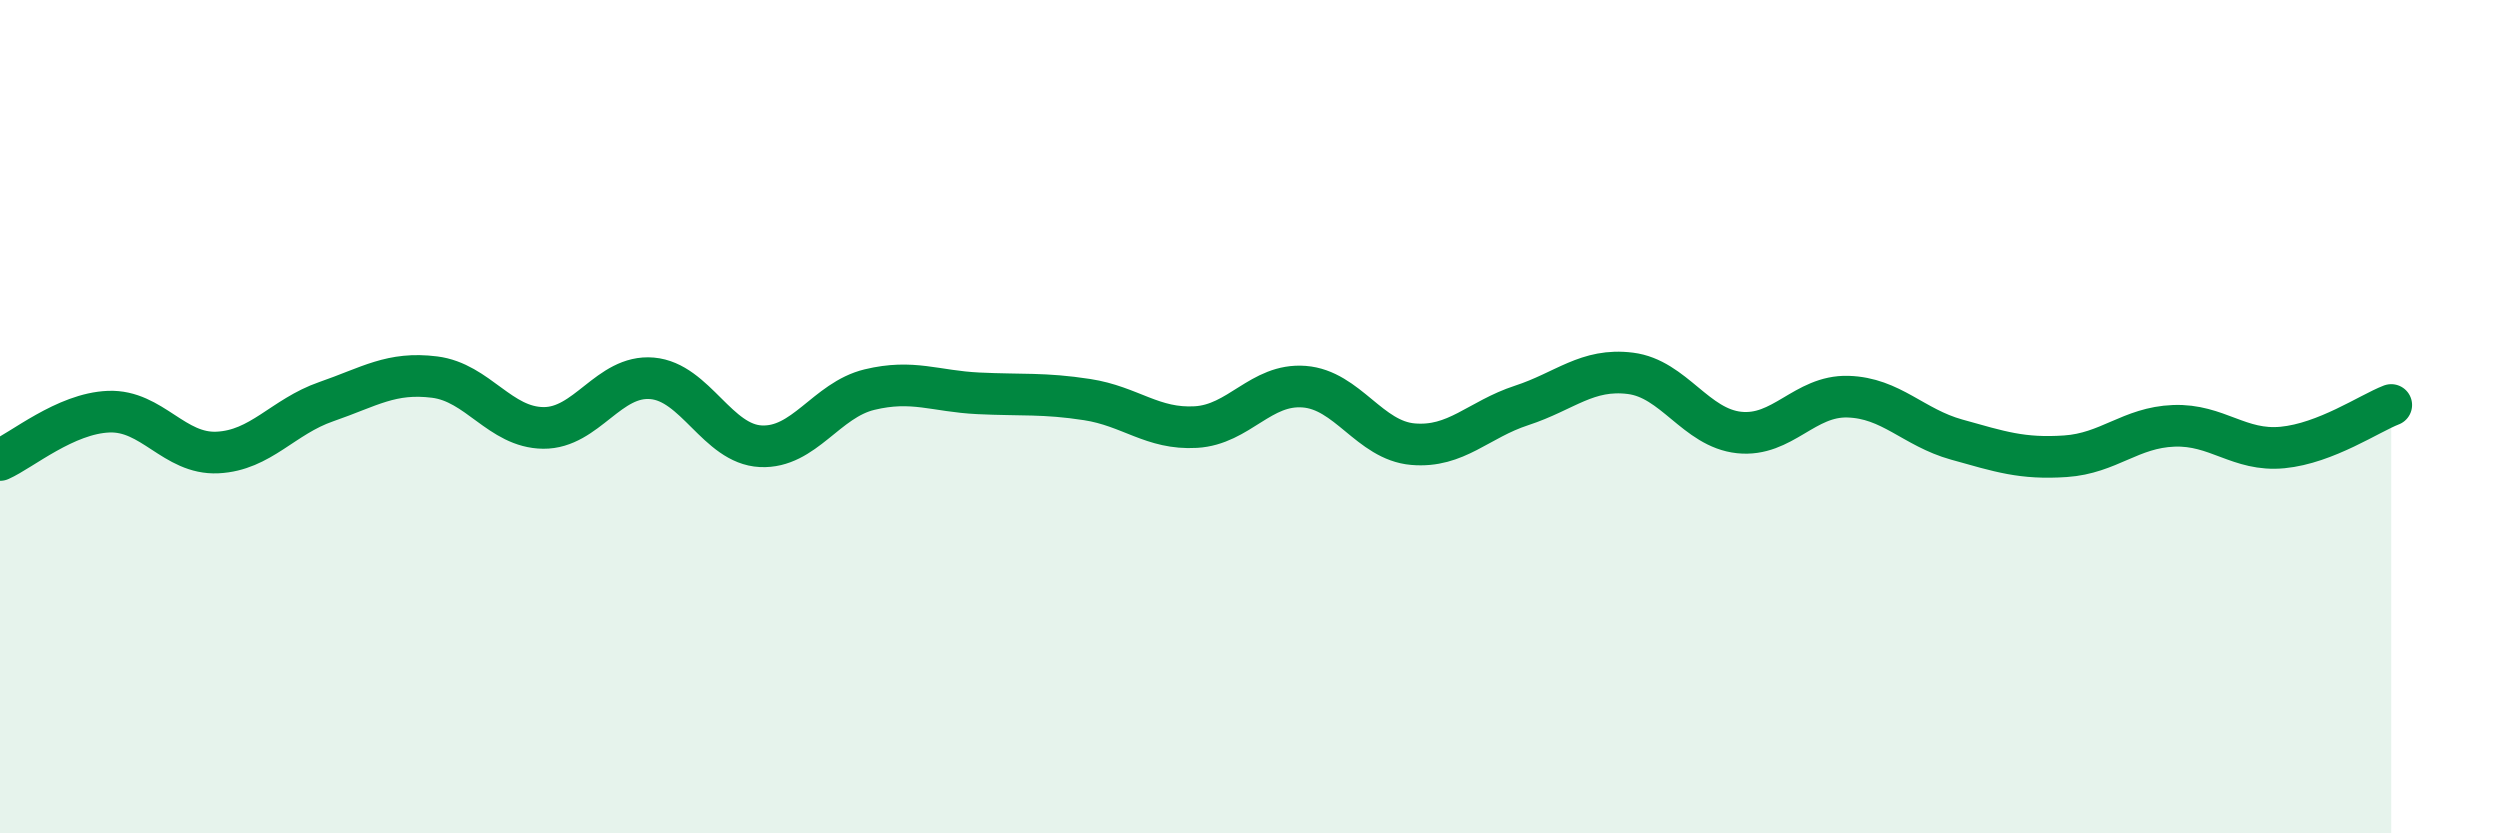 
    <svg width="60" height="20" viewBox="0 0 60 20" xmlns="http://www.w3.org/2000/svg">
      <path
        d="M 0,11.04 C 0.52,10.81 1.57,9.92 2.61,9.88 C 3.65,9.84 4.18,10.91 5.22,10.86 C 6.26,10.81 6.79,10 7.83,9.64 C 8.87,9.28 9.39,8.92 10.43,9.05 C 11.47,9.18 12,10.26 13.04,10.27 C 14.08,10.28 14.61,8.99 15.65,9.08 C 16.69,9.17 17.22,10.66 18.26,10.71 C 19.3,10.76 19.83,9.6 20.87,9.35 C 21.91,9.1 22.44,9.39 23.48,9.44 C 24.52,9.49 25.05,9.43 26.09,9.59 C 27.13,9.75 27.66,10.31 28.7,10.25 C 29.74,10.19 30.26,9.2 31.3,9.28 C 32.34,9.36 32.87,10.57 33.91,10.66 C 34.95,10.75 35.48,10.07 36.52,9.73 C 37.56,9.39 38.09,8.83 39.13,8.96 C 40.17,9.09 40.7,10.27 41.74,10.38 C 42.78,10.49 43.31,9.49 44.35,9.52 C 45.39,9.55 45.92,10.26 46.96,10.55 C 48,10.84 48.53,11.02 49.57,10.95 C 50.61,10.88 51.13,10.26 52.17,10.22 C 53.21,10.18 53.74,10.84 54.78,10.74 C 55.82,10.64 56.87,9.92 57.39,9.72L57.39 20L0 20Z"
        fill="#008740"
        opacity="0.1"
        stroke-linecap="round"
        stroke-linejoin="round"
      />
      <path
        d="M 0,11.04 C 0.52,10.81 1.57,9.92 2.61,9.88 C 3.65,9.84 4.18,10.91 5.22,10.86 C 6.26,10.81 6.79,10 7.83,9.64 C 8.87,9.28 9.39,8.92 10.43,9.05 C 11.47,9.18 12,10.26 13.04,10.27 C 14.08,10.28 14.61,8.99 15.65,9.08 C 16.69,9.17 17.22,10.66 18.26,10.71 C 19.3,10.76 19.83,9.6 20.87,9.35 C 21.91,9.1 22.44,9.39 23.48,9.44 C 24.52,9.49 25.05,9.43 26.09,9.59 C 27.13,9.75 27.66,10.31 28.7,10.25 C 29.74,10.19 30.26,9.2 31.3,9.28 C 32.34,9.36 32.87,10.57 33.91,10.66 C 34.95,10.75 35.48,10.07 36.52,9.73 C 37.56,9.39 38.09,8.83 39.13,8.96 C 40.17,9.09 40.7,10.27 41.74,10.38 C 42.78,10.49 43.31,9.49 44.35,9.52 C 45.39,9.55 45.92,10.26 46.96,10.55 C 48,10.84 48.53,11.02 49.57,10.95 C 50.61,10.88 51.13,10.26 52.17,10.22 C 53.21,10.18 53.74,10.84 54.78,10.74 C 55.82,10.64 56.87,9.92 57.39,9.72"
        stroke="#008740"
        stroke-width="1"
        fill="none"
        stroke-linecap="round"
        stroke-linejoin="round"
      />
    </svg>
  